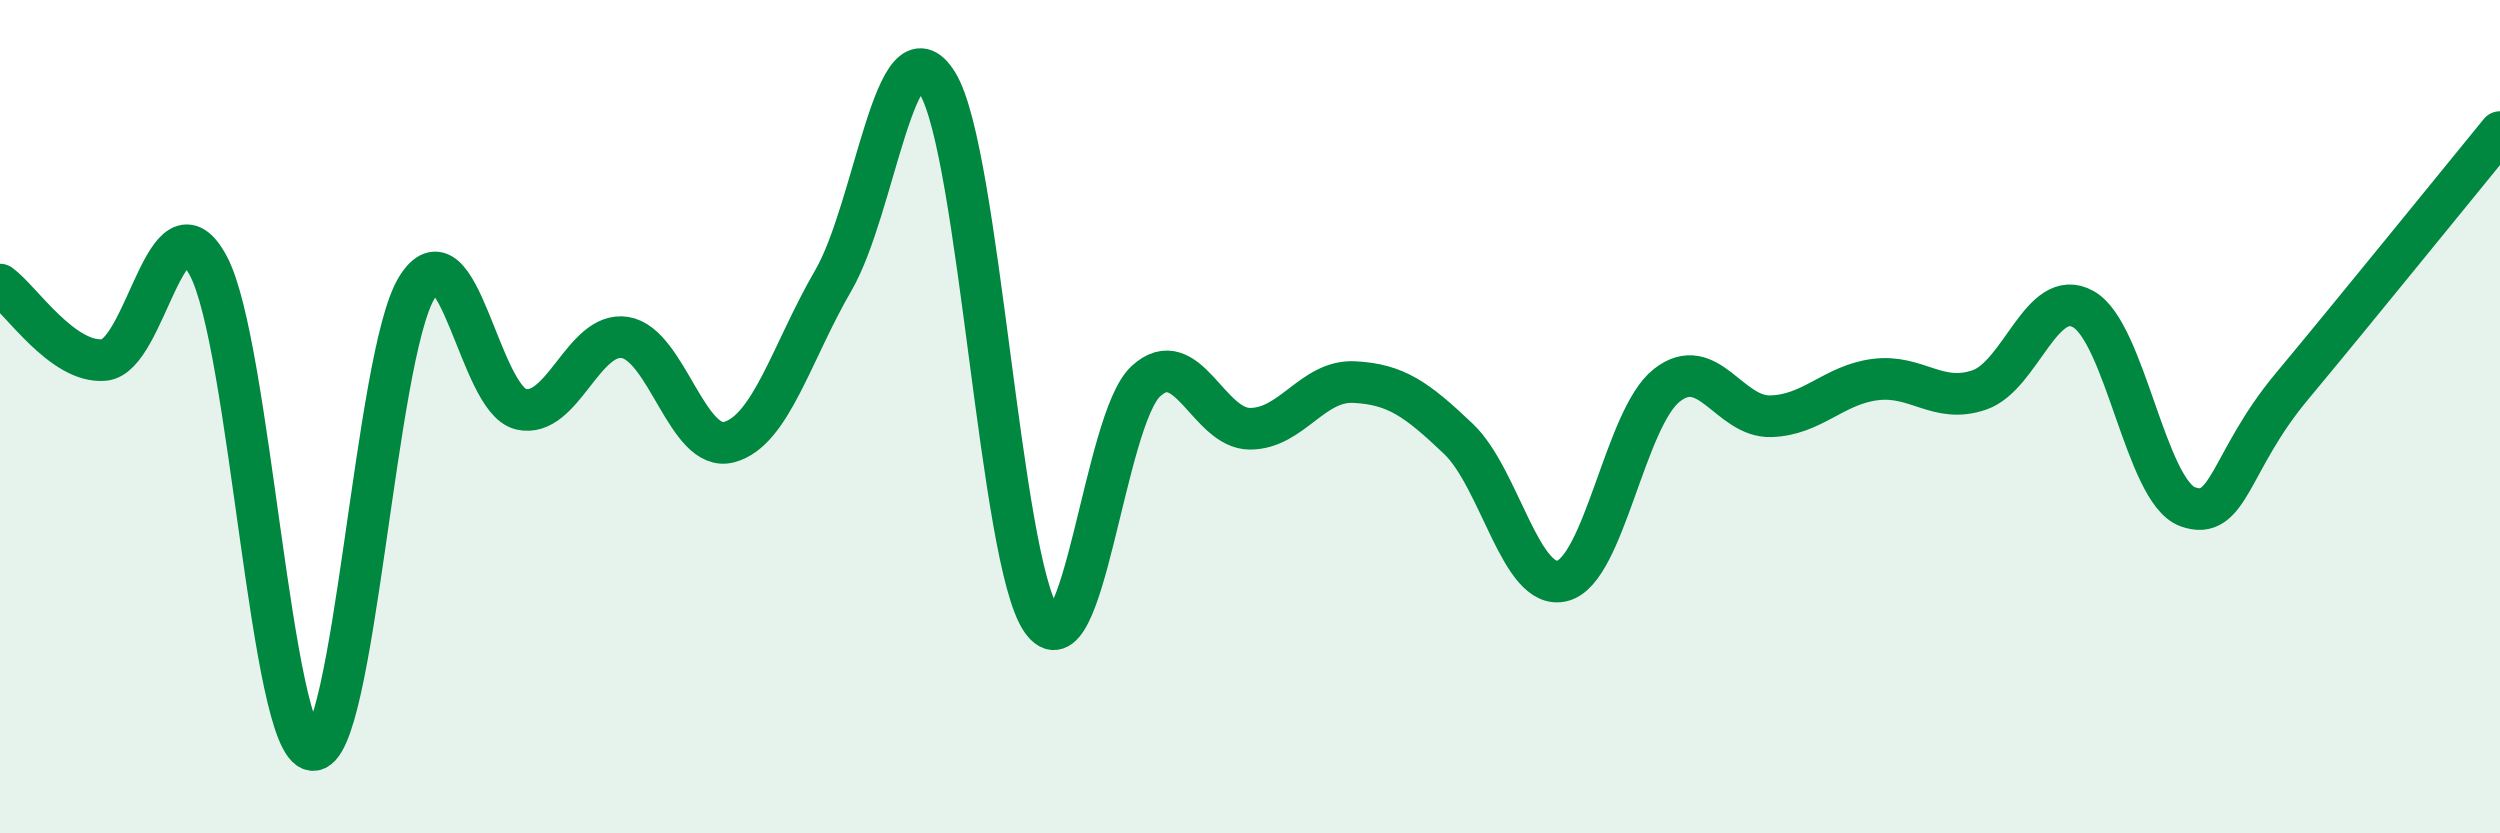 
    <svg width="60" height="20" viewBox="0 0 60 20" xmlns="http://www.w3.org/2000/svg">
      <path
        d="M 0,6.83 C 0.5,7.19 1.5,8.73 2.5,8.64 C 3.5,8.55 4,4.51 5,6.38 C 6,8.25 6.5,17.89 7.5,18 C 8.5,18.11 9,8.55 10,6.91 C 11,5.27 11.5,9.58 12.5,9.82 C 13.5,10.06 14,7.94 15,8.1 C 16,8.26 16.5,10.88 17.5,10.61 C 18.5,10.34 19,8.45 20,6.73 C 21,5.01 21.5,0.37 22.5,2 C 23.5,3.63 24,13.46 25,14.89 C 26,16.32 26.5,10.07 27.5,9.15 C 28.5,8.23 29,10.29 30,10.29 C 31,10.29 31.5,9.12 32.5,9.17 C 33.5,9.22 34,9.58 35,10.53 C 36,11.48 36.5,14.2 37.5,13.94 C 38.5,13.68 39,10.04 40,9.25 C 41,8.46 41.5,10.02 42.5,9.99 C 43.5,9.96 44,9.24 45,9.11 C 46,8.98 46.5,9.7 47.5,9.36 C 48.5,9.02 49,6.86 50,7.42 C 51,7.98 51.5,11.79 52.5,12.16 C 53.5,12.53 53.5,11.08 55,9.28 C 56.5,7.48 59,4.39 60,3.17L60 20L0 20Z"
        fill="#008740"
        opacity="0.1"
        stroke-linecap="round"
        stroke-linejoin="round"
      />
      <path
        d="M 0,6.83 C 0.5,7.19 1.5,8.73 2.5,8.64 C 3.5,8.55 4,4.51 5,6.38 C 6,8.25 6.5,17.89 7.5,18 C 8.5,18.11 9,8.55 10,6.91 C 11,5.27 11.5,9.58 12.5,9.82 C 13.5,10.06 14,7.94 15,8.1 C 16,8.26 16.5,10.88 17.5,10.61 C 18.5,10.34 19,8.45 20,6.73 C 21,5.01 21.5,0.37 22.5,2 C 23.5,3.63 24,13.46 25,14.89 C 26,16.32 26.5,10.07 27.5,9.15 C 28.5,8.23 29,10.29 30,10.29 C 31,10.29 31.5,9.12 32.5,9.17 C 33.5,9.22 34,9.58 35,10.53 C 36,11.48 36.5,14.2 37.5,13.94 C 38.5,13.68 39,10.04 40,9.25 C 41,8.46 41.5,10.02 42.5,9.99 C 43.5,9.96 44,9.24 45,9.11 C 46,8.98 46.5,9.7 47.5,9.36 C 48.5,9.02 49,6.86 50,7.42 C 51,7.98 51.5,11.79 52.5,12.16 C 53.5,12.53 53.5,11.08 55,9.28 C 56.5,7.48 59,4.39 60,3.17"
        stroke="#008740"
        stroke-width="1"
        fill="none"
        stroke-linecap="round"
        stroke-linejoin="round"
      />
    </svg>
  